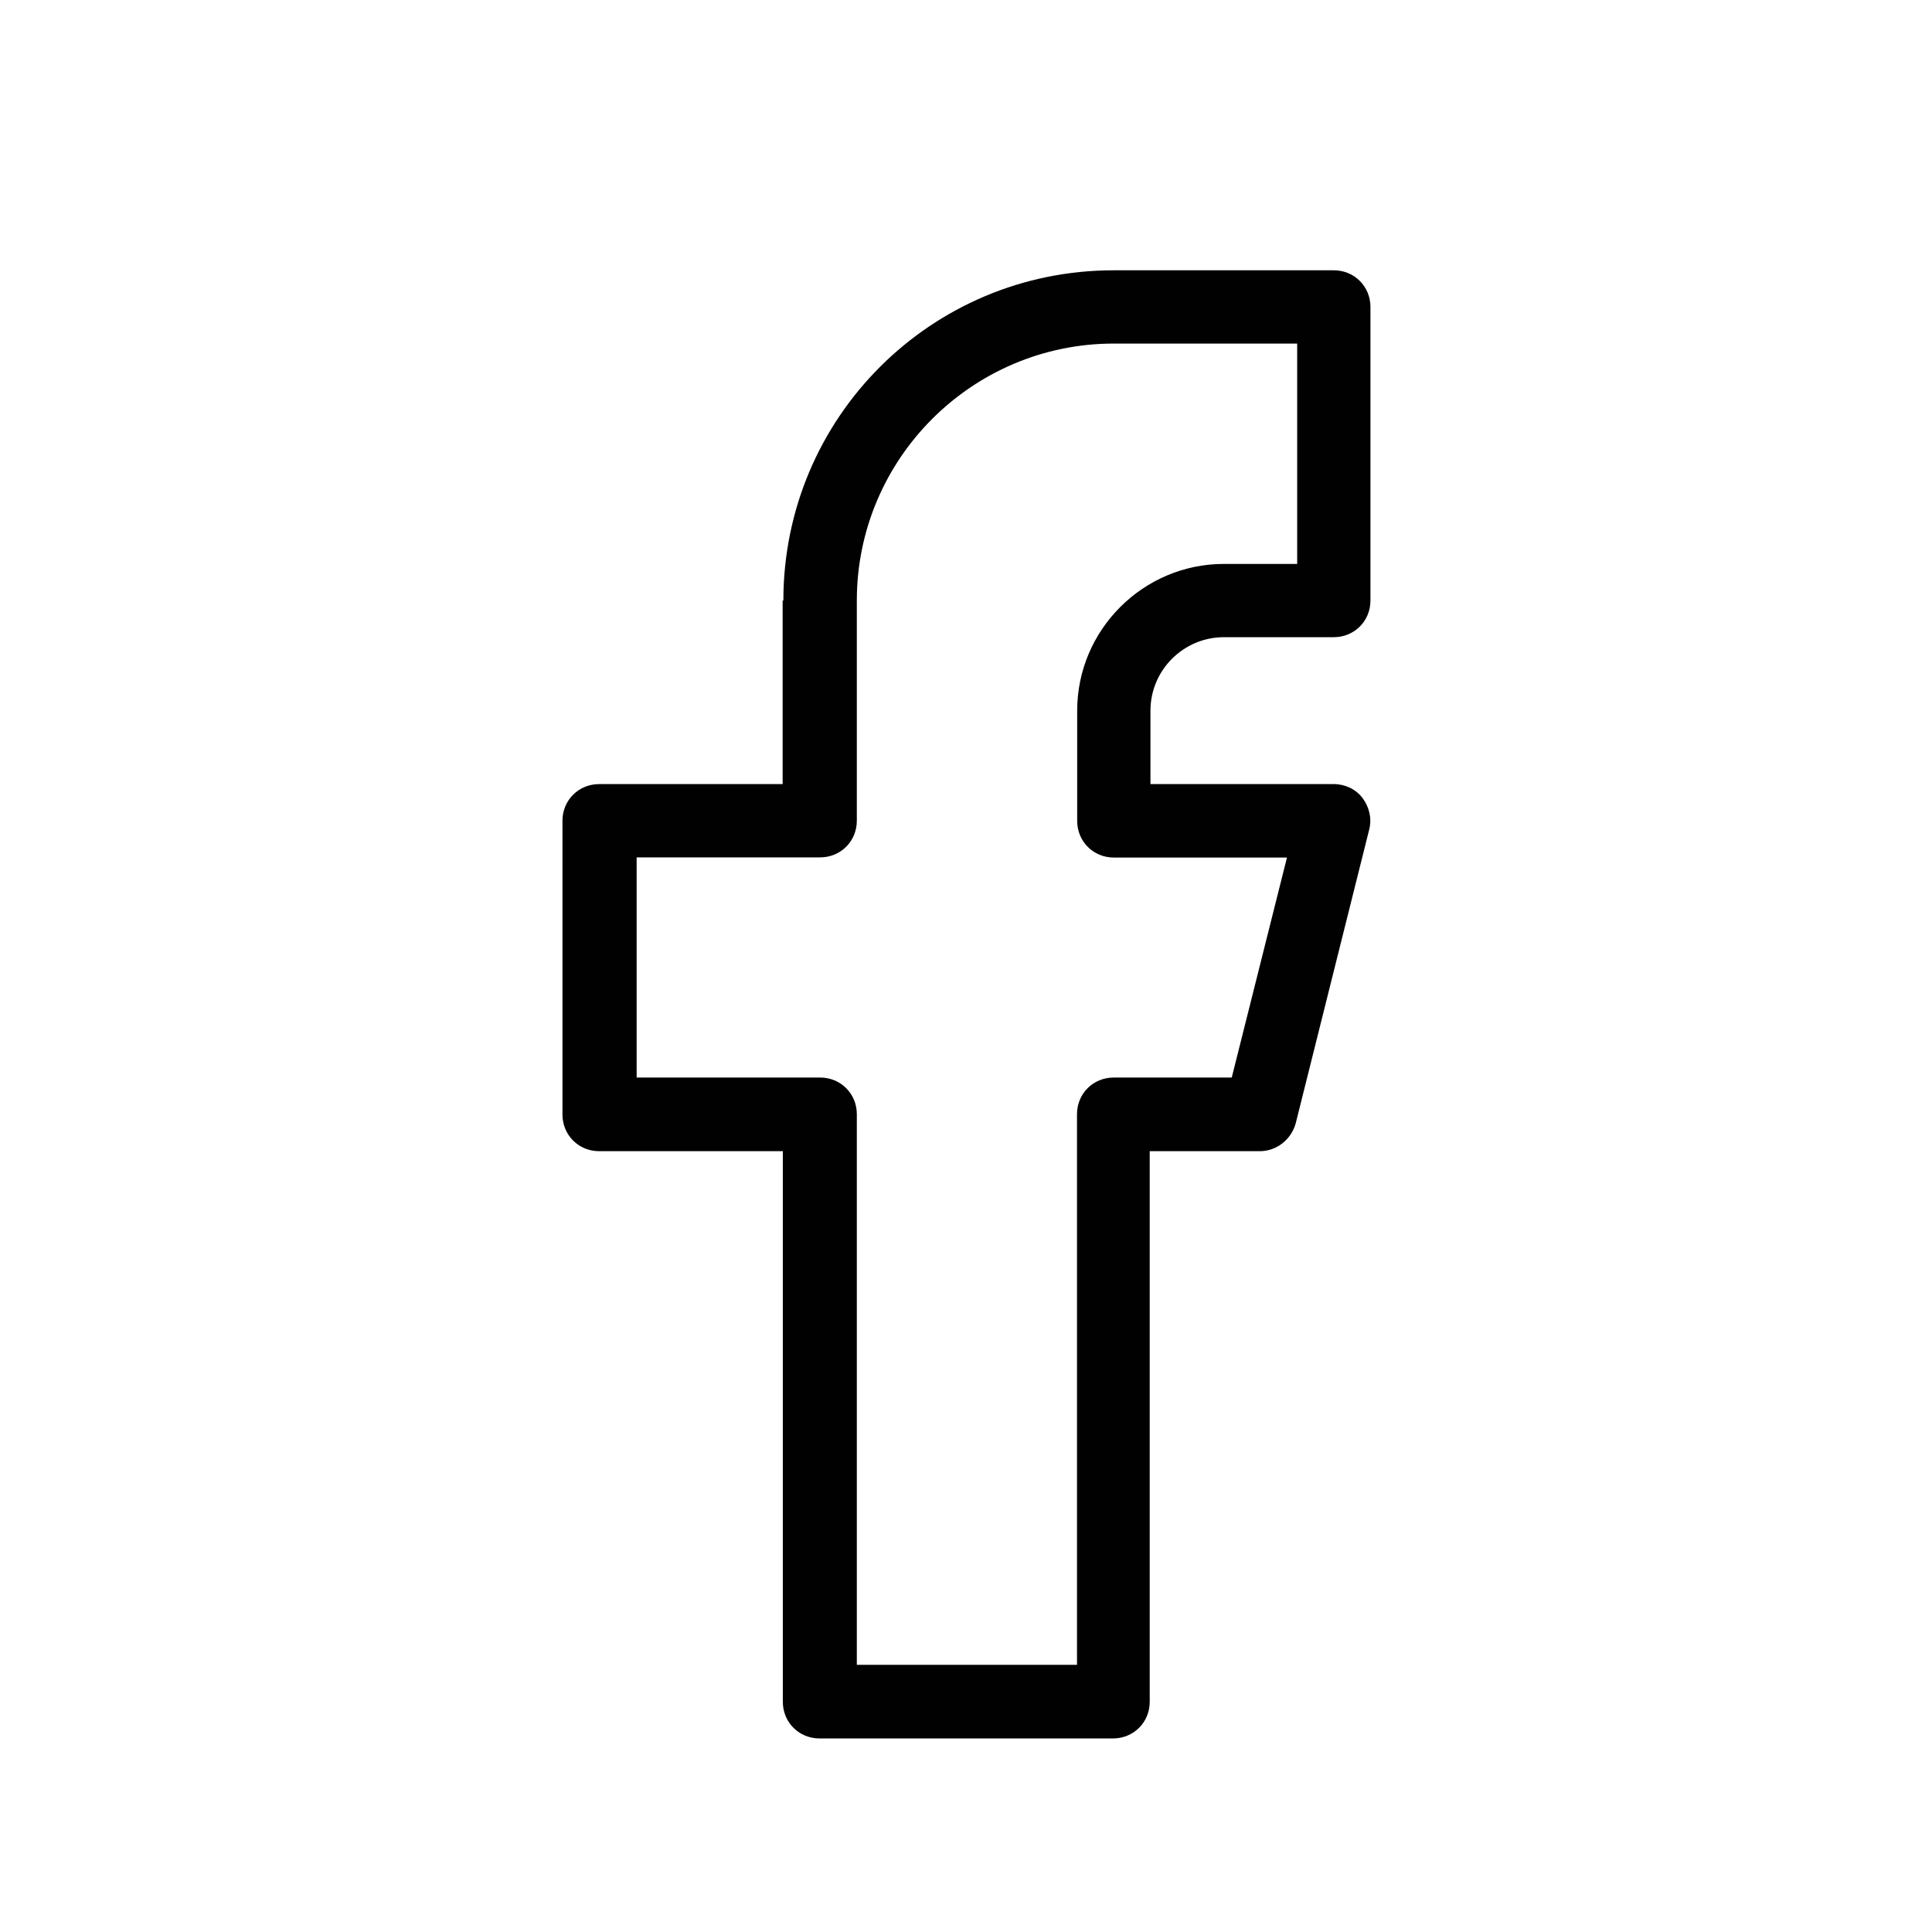 <?xml version="1.0" encoding="utf-8"?>
<!-- Generator: Adobe Illustrator 25.4.8, SVG Export Plug-In . SVG Version: 6.00 Build 0)  -->
<svg version="1.1" id="Layer_1" xmlns="http://www.w3.org/2000/svg" xmlns:xlink="http://www.w3.org/1999/xlink" x="0px" y="0px"
	 viewBox="0 0 10.6 10.6" style="enable-background:new 0 0 10.6 10.6;" xml:space="preserve">
<style type="text/css">
	.st0{fill-rule:evenodd;clip-rule:evenodd;fill:#010101;}
</style>
<path class="st0" d="M6.111,1.885c-0.777,0-1.41,0.632-1.41,1.41v1.208c0,0.113-0.089,0.201-0.201,0.201
	H3.493v1.208h1.007c0.113,0,0.201,0.089,0.201,0.201v3.021h1.208v-3.021
	c0-0.113,0.089-0.201,0.201-0.201h0.648L7.061,4.705H6.111c-0.113,0-0.201-0.089-0.201-0.201V3.899
	c0-0.443,0.362-0.805,0.805-0.805H7.117V1.885C7.117,1.885,6.111,1.885,6.111,1.885z M4.298,3.295
	c0-1.003,0.81-1.812,1.812-1.812h1.208c0.113,0,0.201,0.089,0.201,0.201v1.611
	c0,0.113-0.089,0.201-0.201,0.201H6.715c-0.222,0-0.403,0.181-0.403,0.403v0.403h1.007
	c0.06,0,0.121,0.028,0.157,0.077C7.512,4.427,7.528,4.491,7.512,4.552L7.109,6.163
	C7.085,6.251,7.005,6.316,6.912,6.316H6.308v3.021c0,0.113-0.089,0.201-0.201,0.201H4.496
	c-0.113,0-0.201-0.089-0.201-0.201v-3.021H3.287c-0.113,0-0.201-0.089-0.201-0.201V4.503
	c0-0.113,0.089-0.201,0.201-0.201h1.007V3.295L4.298,3.295z"/>
</svg>
